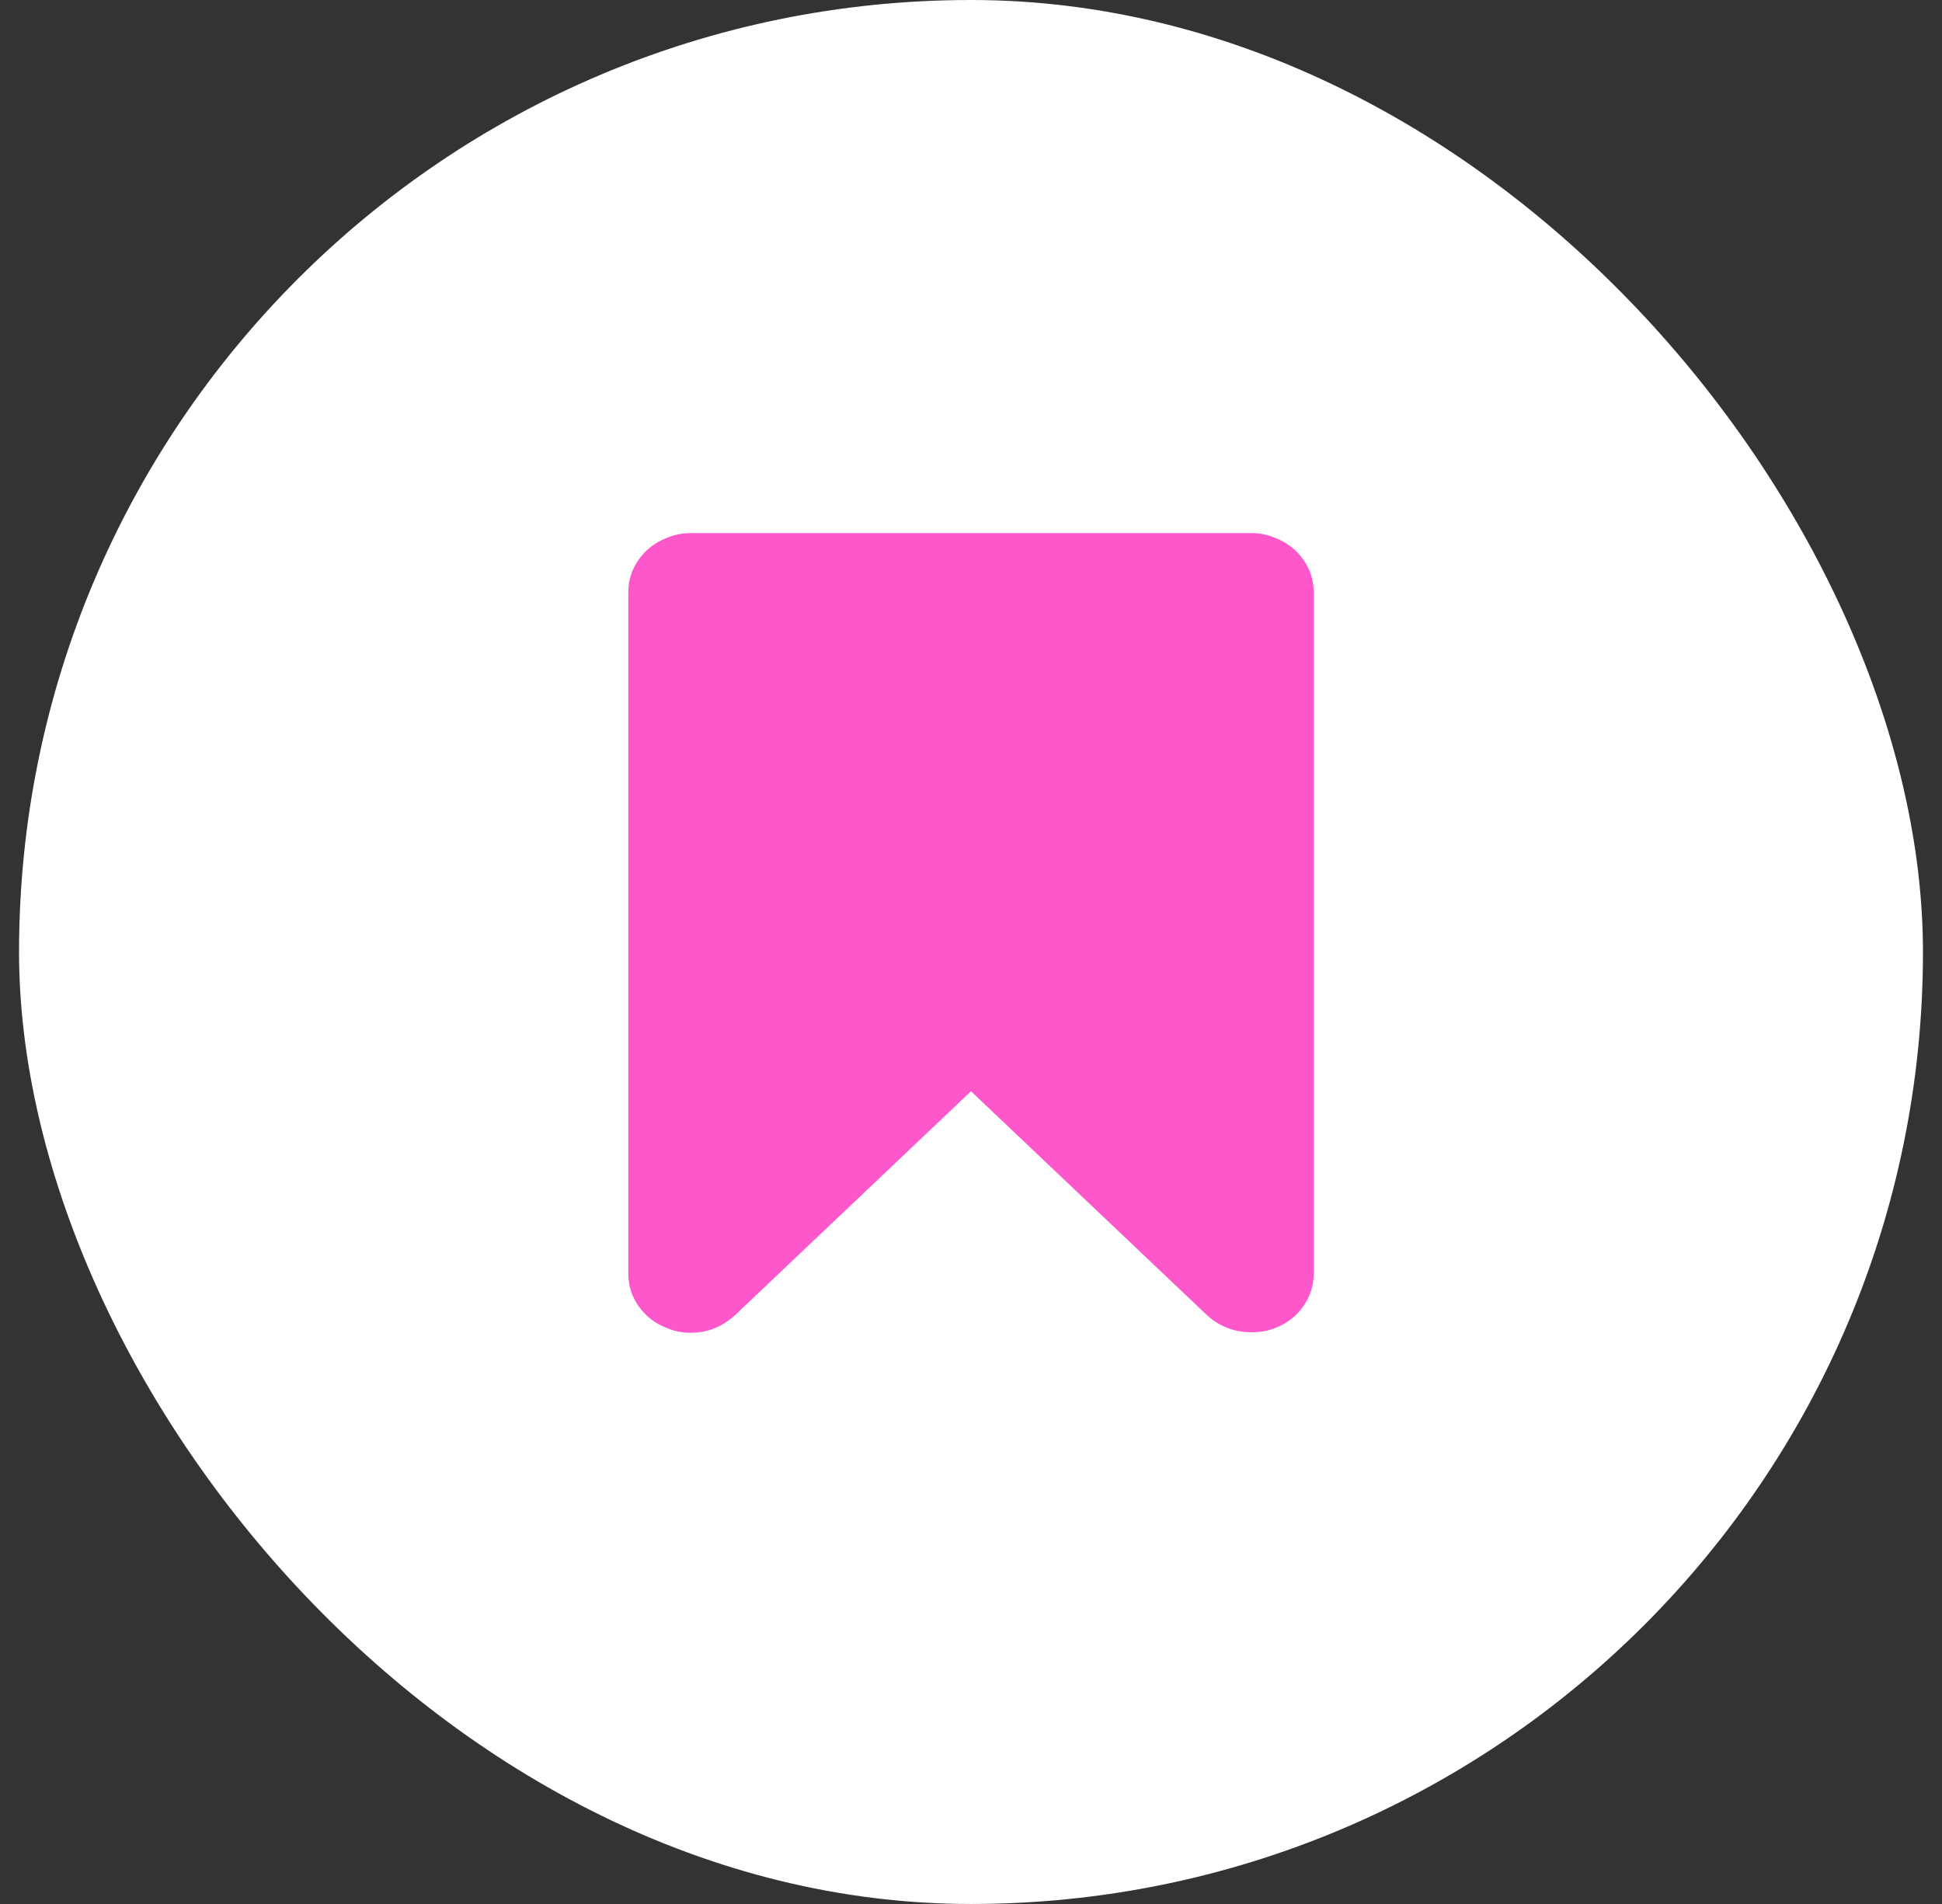 <?xml version="1.0" encoding="UTF-8"?> <svg xmlns="http://www.w3.org/2000/svg" width="51" height="50" viewBox="0 0 51 50" fill="none"><rect x="0" y="0" width="51" height="50" fill="#333333" stroke="none"/><rect x="0.5" width="50" height="50" rx="25" fill="white"></rect><path d="M32.869 14C33.084 14 33.291 14.042 33.487 14.125C33.797 14.245 34.043 14.435 34.226 14.694C34.409 14.953 34.5 15.24 34.5 15.555V33.446C34.5 33.76 34.409 34.047 34.226 34.306C34.043 34.565 33.797 34.755 33.487 34.875C33.309 34.949 33.103 34.986 32.869 34.986C32.419 34.986 32.03 34.838 31.702 34.542L25.5 28.657L19.298 34.542C18.961 34.847 18.572 35 18.131 35C17.916 35 17.709 34.958 17.512 34.875C17.203 34.755 16.957 34.565 16.774 34.306C16.591 34.047 16.5 33.76 16.5 33.446V15.555C16.5 15.24 16.591 14.953 16.774 14.694C16.957 14.435 17.203 14.245 17.512 14.125C17.709 14.042 17.916 14 18.131 14H32.869Z" fill="#FE57CB"></path></svg> 